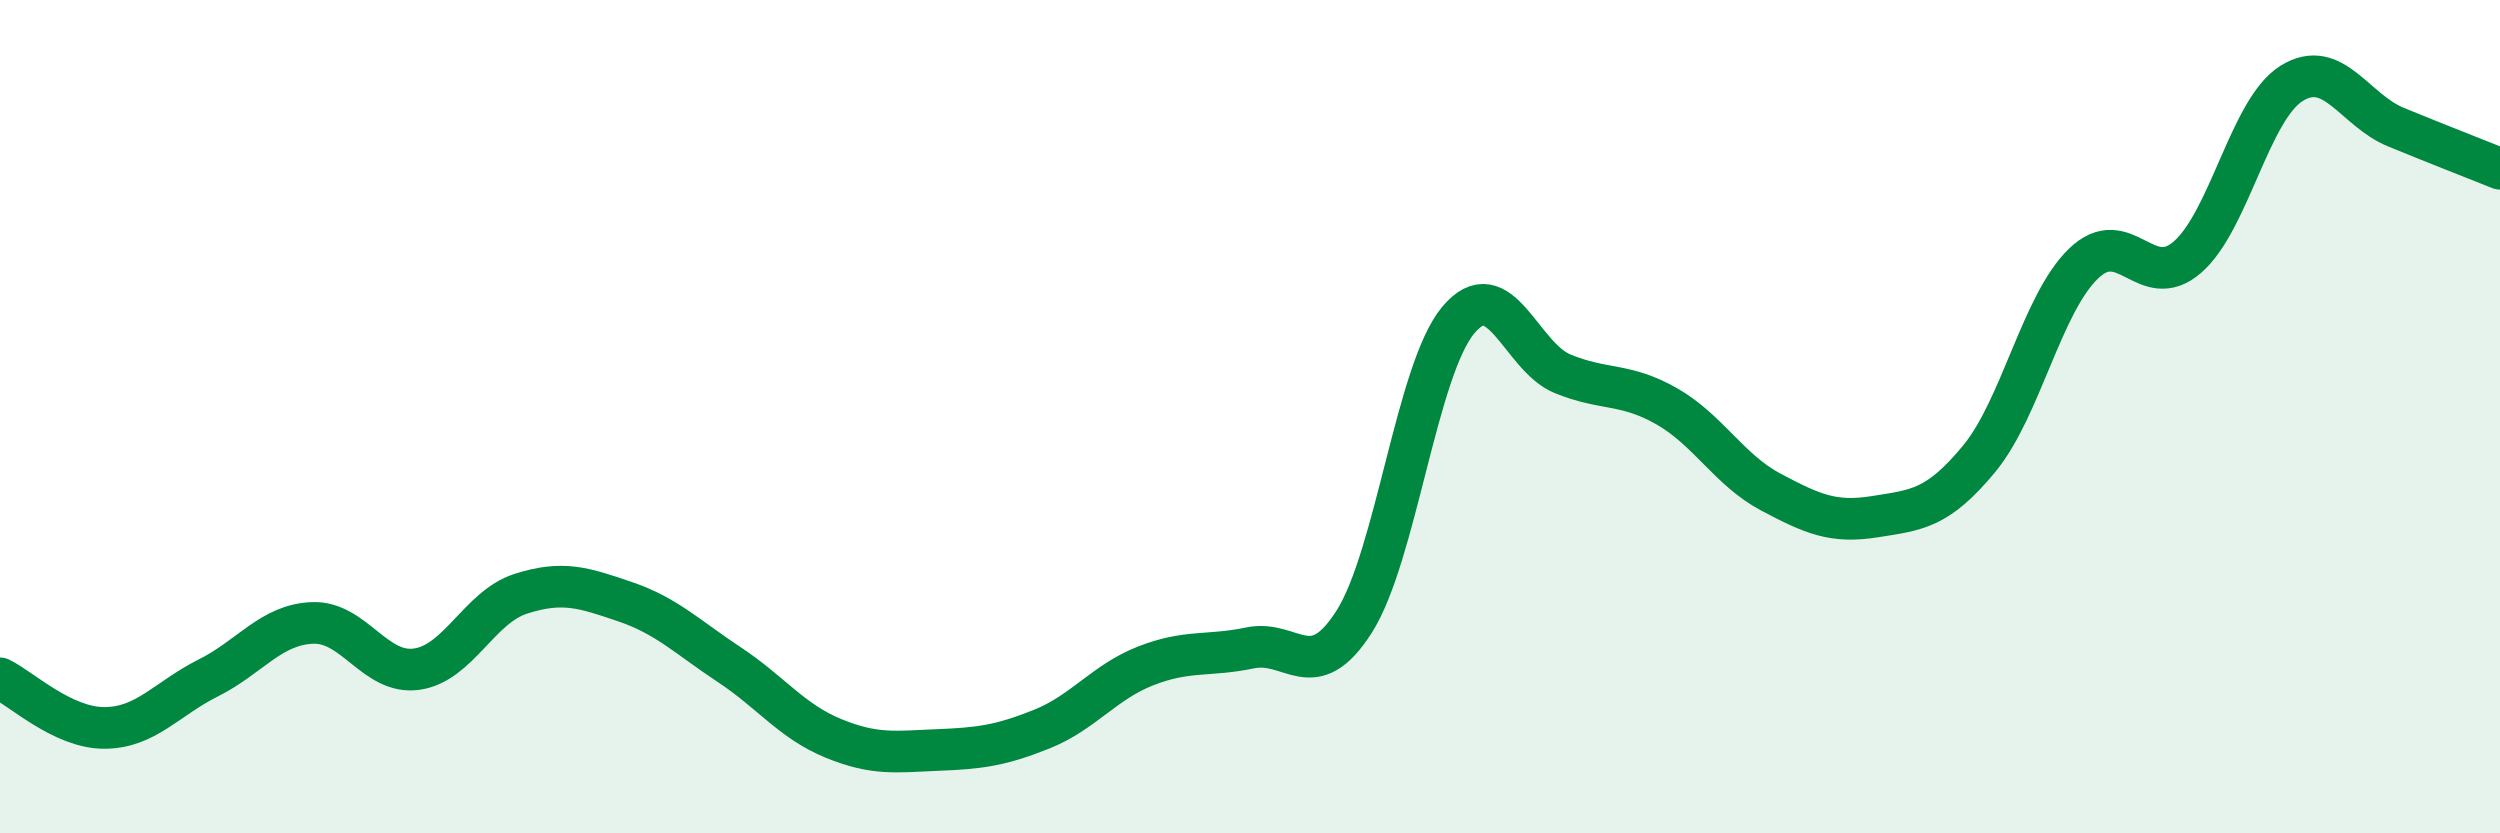 
    <svg width="60" height="20" viewBox="0 0 60 20" xmlns="http://www.w3.org/2000/svg">
      <path
        d="M 0,16.28 C 0.5,16.52 1.5,17.47 2.5,17.47 C 3.5,17.47 4,16.77 5,16.27 C 6,15.77 6.5,14.99 7.5,14.95 C 8.5,14.91 9,16.2 10,16.06 C 11,15.92 11.5,14.57 12.5,14.25 C 13.5,13.93 14,14.1 15,14.44 C 16,14.78 16.5,15.29 17.5,15.95 C 18.5,16.61 19,17.31 20,17.72 C 21,18.13 21.5,18.04 22.5,18 C 23.5,17.96 24,17.9 25,17.5 C 26,17.1 26.5,16.37 27.5,15.98 C 28.5,15.59 29,15.76 30,15.55 C 31,15.34 31.5,16.49 32.5,14.92 C 33.5,13.35 34,8.87 35,7.68 C 36,6.49 36.5,8.56 37.5,8.97 C 38.5,9.38 39,9.18 40,9.75 C 41,10.32 41.5,11.28 42.5,11.81 C 43.5,12.34 44,12.56 45,12.4 C 46,12.24 46.5,12.22 47.5,11.01 C 48.5,9.8 49,7.3 50,6.33 C 51,5.36 51.5,7.04 52.5,6.17 C 53.5,5.3 54,2.62 55,2 C 56,1.38 56.5,2.64 57.5,3.05 C 58.5,3.46 59.5,3.85 60,4.05L60 20L0 20Z"
        fill="#008740"
        opacity="0.1"
        stroke-linecap="round"
        stroke-linejoin="round"
      />
      <path
        d="M 0,16.28 C 0.5,16.52 1.5,17.47 2.5,17.47 C 3.5,17.47 4,16.77 5,16.27 C 6,15.77 6.5,14.99 7.5,14.95 C 8.5,14.91 9,16.2 10,16.06 C 11,15.92 11.5,14.57 12.5,14.25 C 13.5,13.93 14,14.1 15,14.44 C 16,14.78 16.5,15.29 17.5,15.95 C 18.5,16.61 19,17.31 20,17.72 C 21,18.13 21.5,18.04 22.5,18 C 23.5,17.96 24,17.9 25,17.5 C 26,17.1 26.5,16.37 27.5,15.98 C 28.5,15.59 29,15.76 30,15.55 C 31,15.34 31.5,16.49 32.5,14.92 C 33.5,13.35 34,8.87 35,7.68 C 36,6.49 36.5,8.56 37.5,8.97 C 38.5,9.38 39,9.18 40,9.75 C 41,10.32 41.5,11.28 42.5,11.81 C 43.5,12.34 44,12.56 45,12.4 C 46,12.24 46.5,12.22 47.5,11.01 C 48.5,9.8 49,7.3 50,6.33 C 51,5.36 51.5,7.04 52.5,6.17 C 53.5,5.3 54,2.62 55,2 C 56,1.38 56.5,2.64 57.5,3.05 C 58.5,3.46 59.5,3.85 60,4.05"
        stroke="#008740"
        stroke-width="1"
        fill="none"
        stroke-linecap="round"
        stroke-linejoin="round"
      />
    </svg>
  